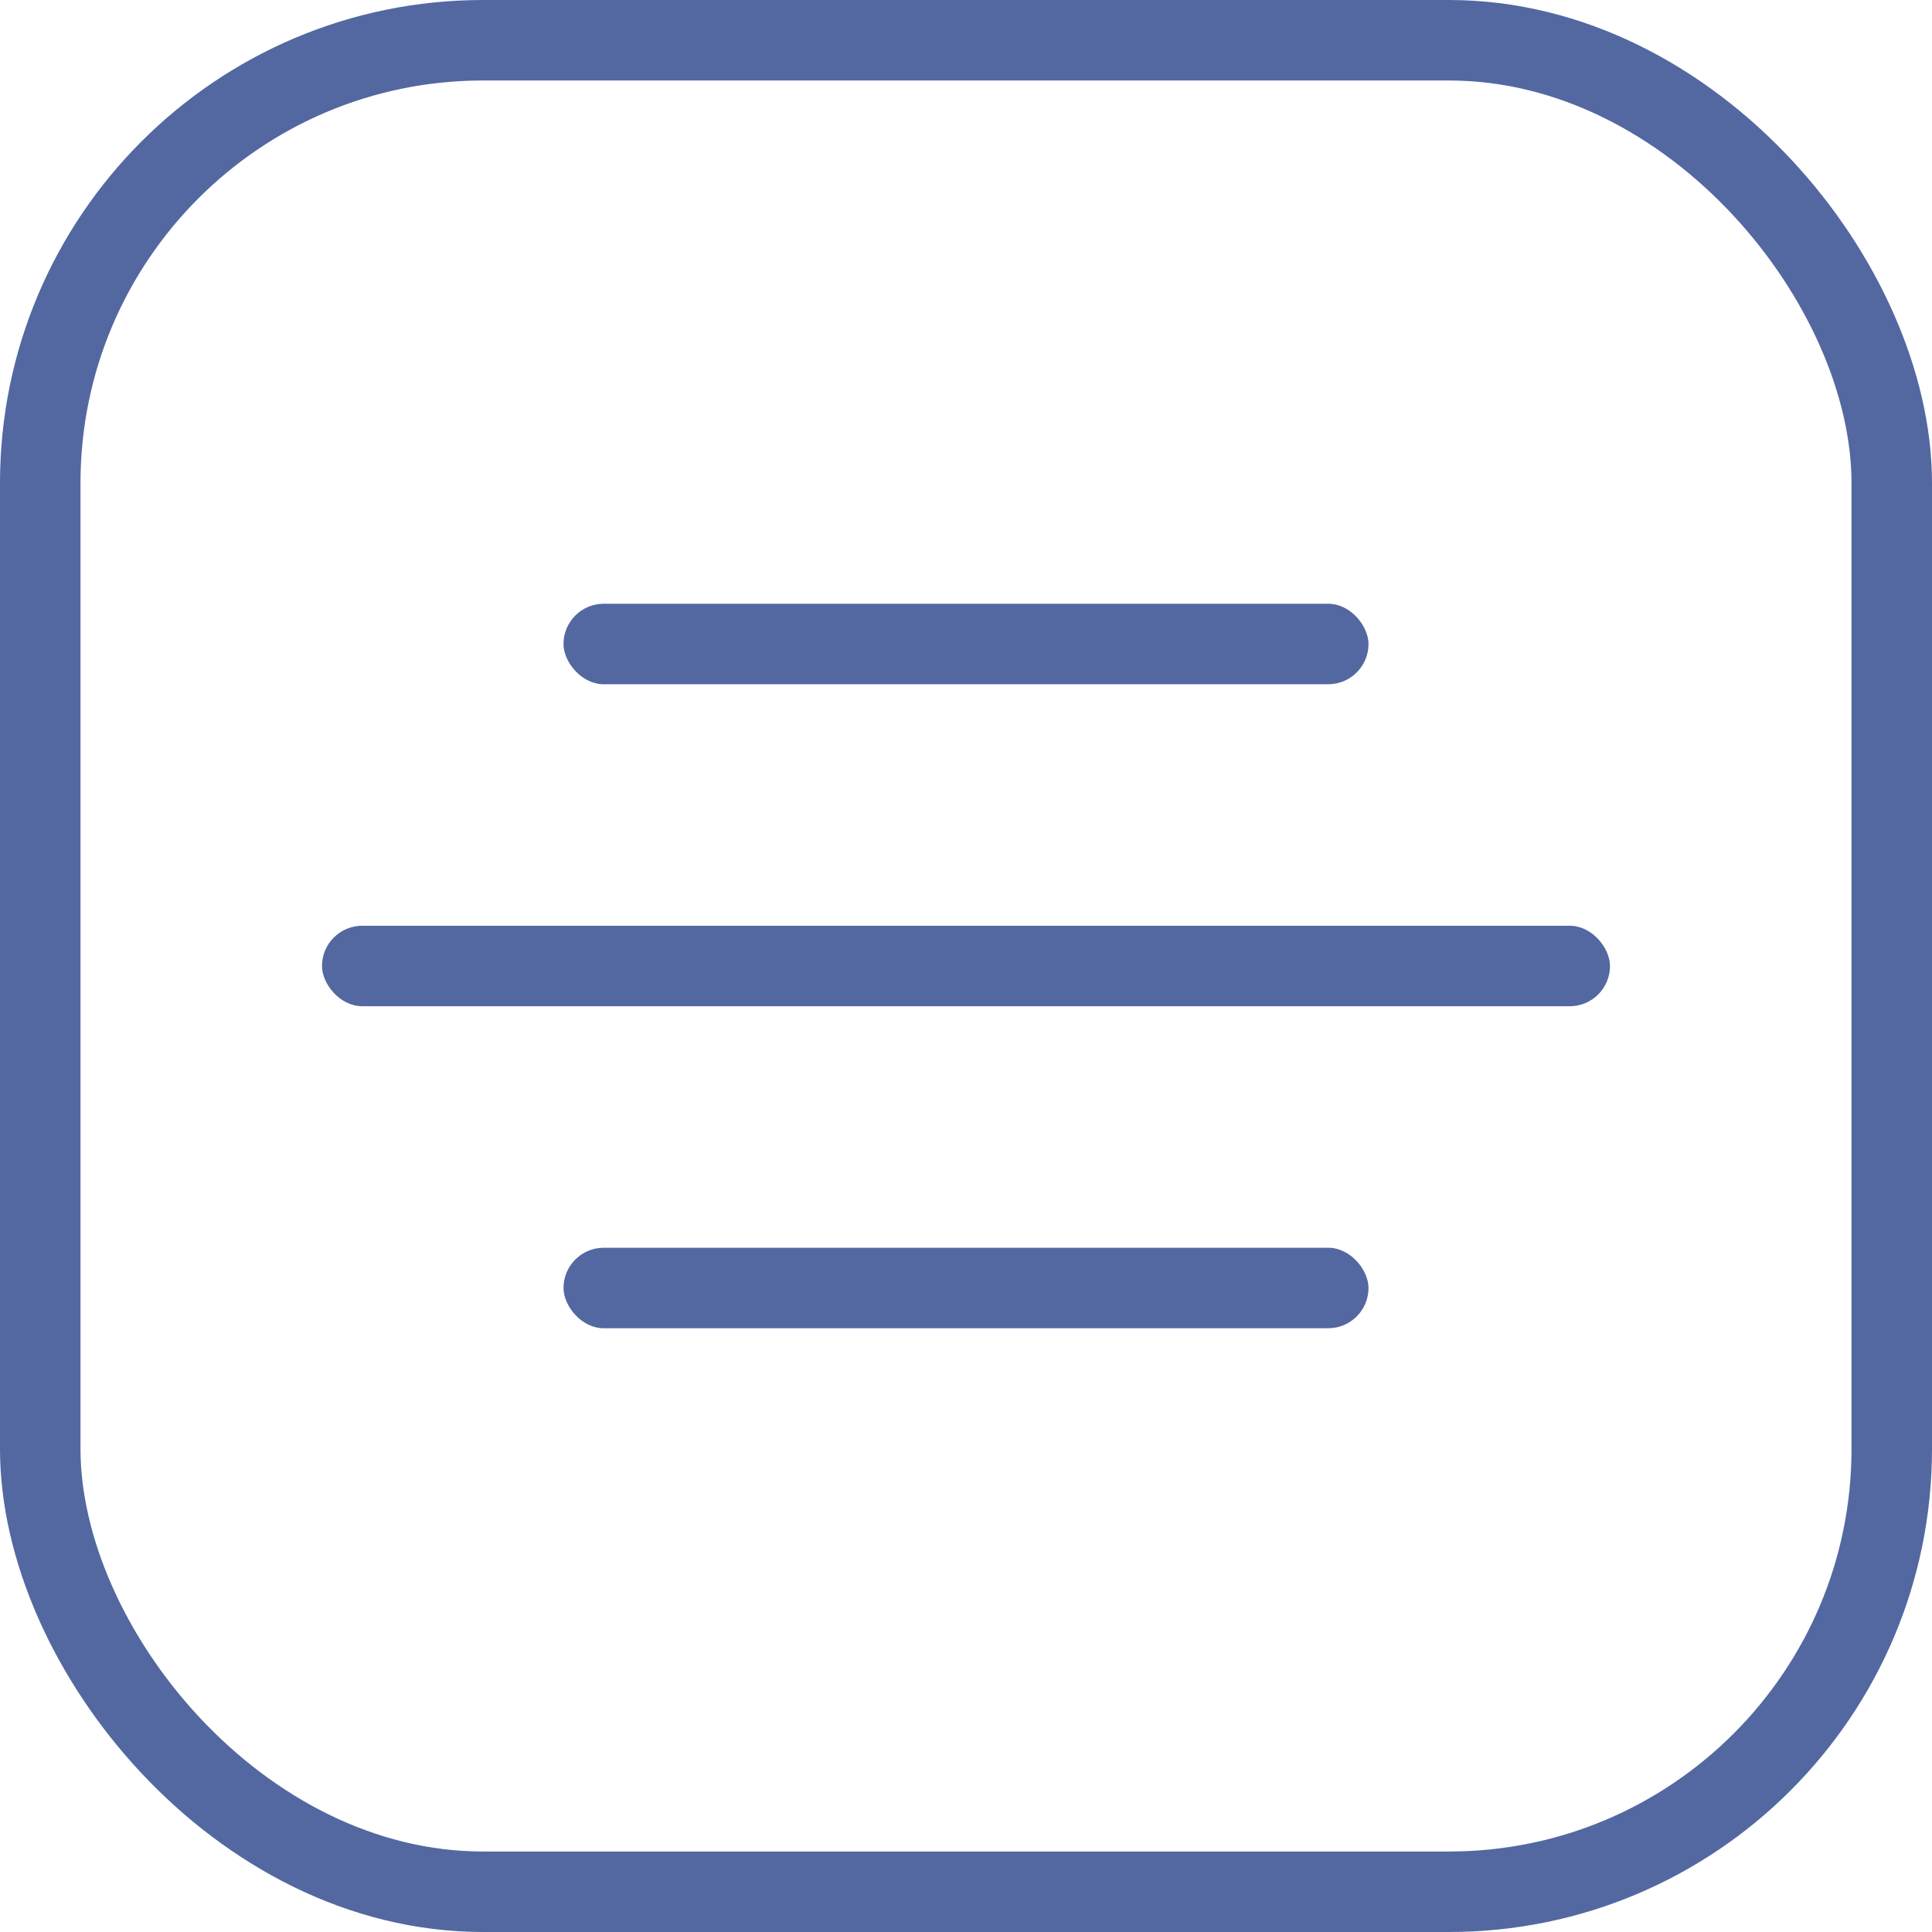 <?xml version="1.0" encoding="UTF-8"?> <svg xmlns="http://www.w3.org/2000/svg" width="24" height="24" viewBox="0 0 24 24" fill="none"><rect x="0.5" y="0.5" width="23" height="23" rx="5.5" stroke="#5368A1"></rect><rect x="7" y="7.5" width="10" height="1" rx="0.5" fill="#5368A1"></rect><rect x="4" y="11.5" width="16" height="1" rx="0.5" fill="#5368A1"></rect><rect x="7" y="15.5" width="10" height="1" rx="0.5" fill="#5368A1"></rect></svg> 